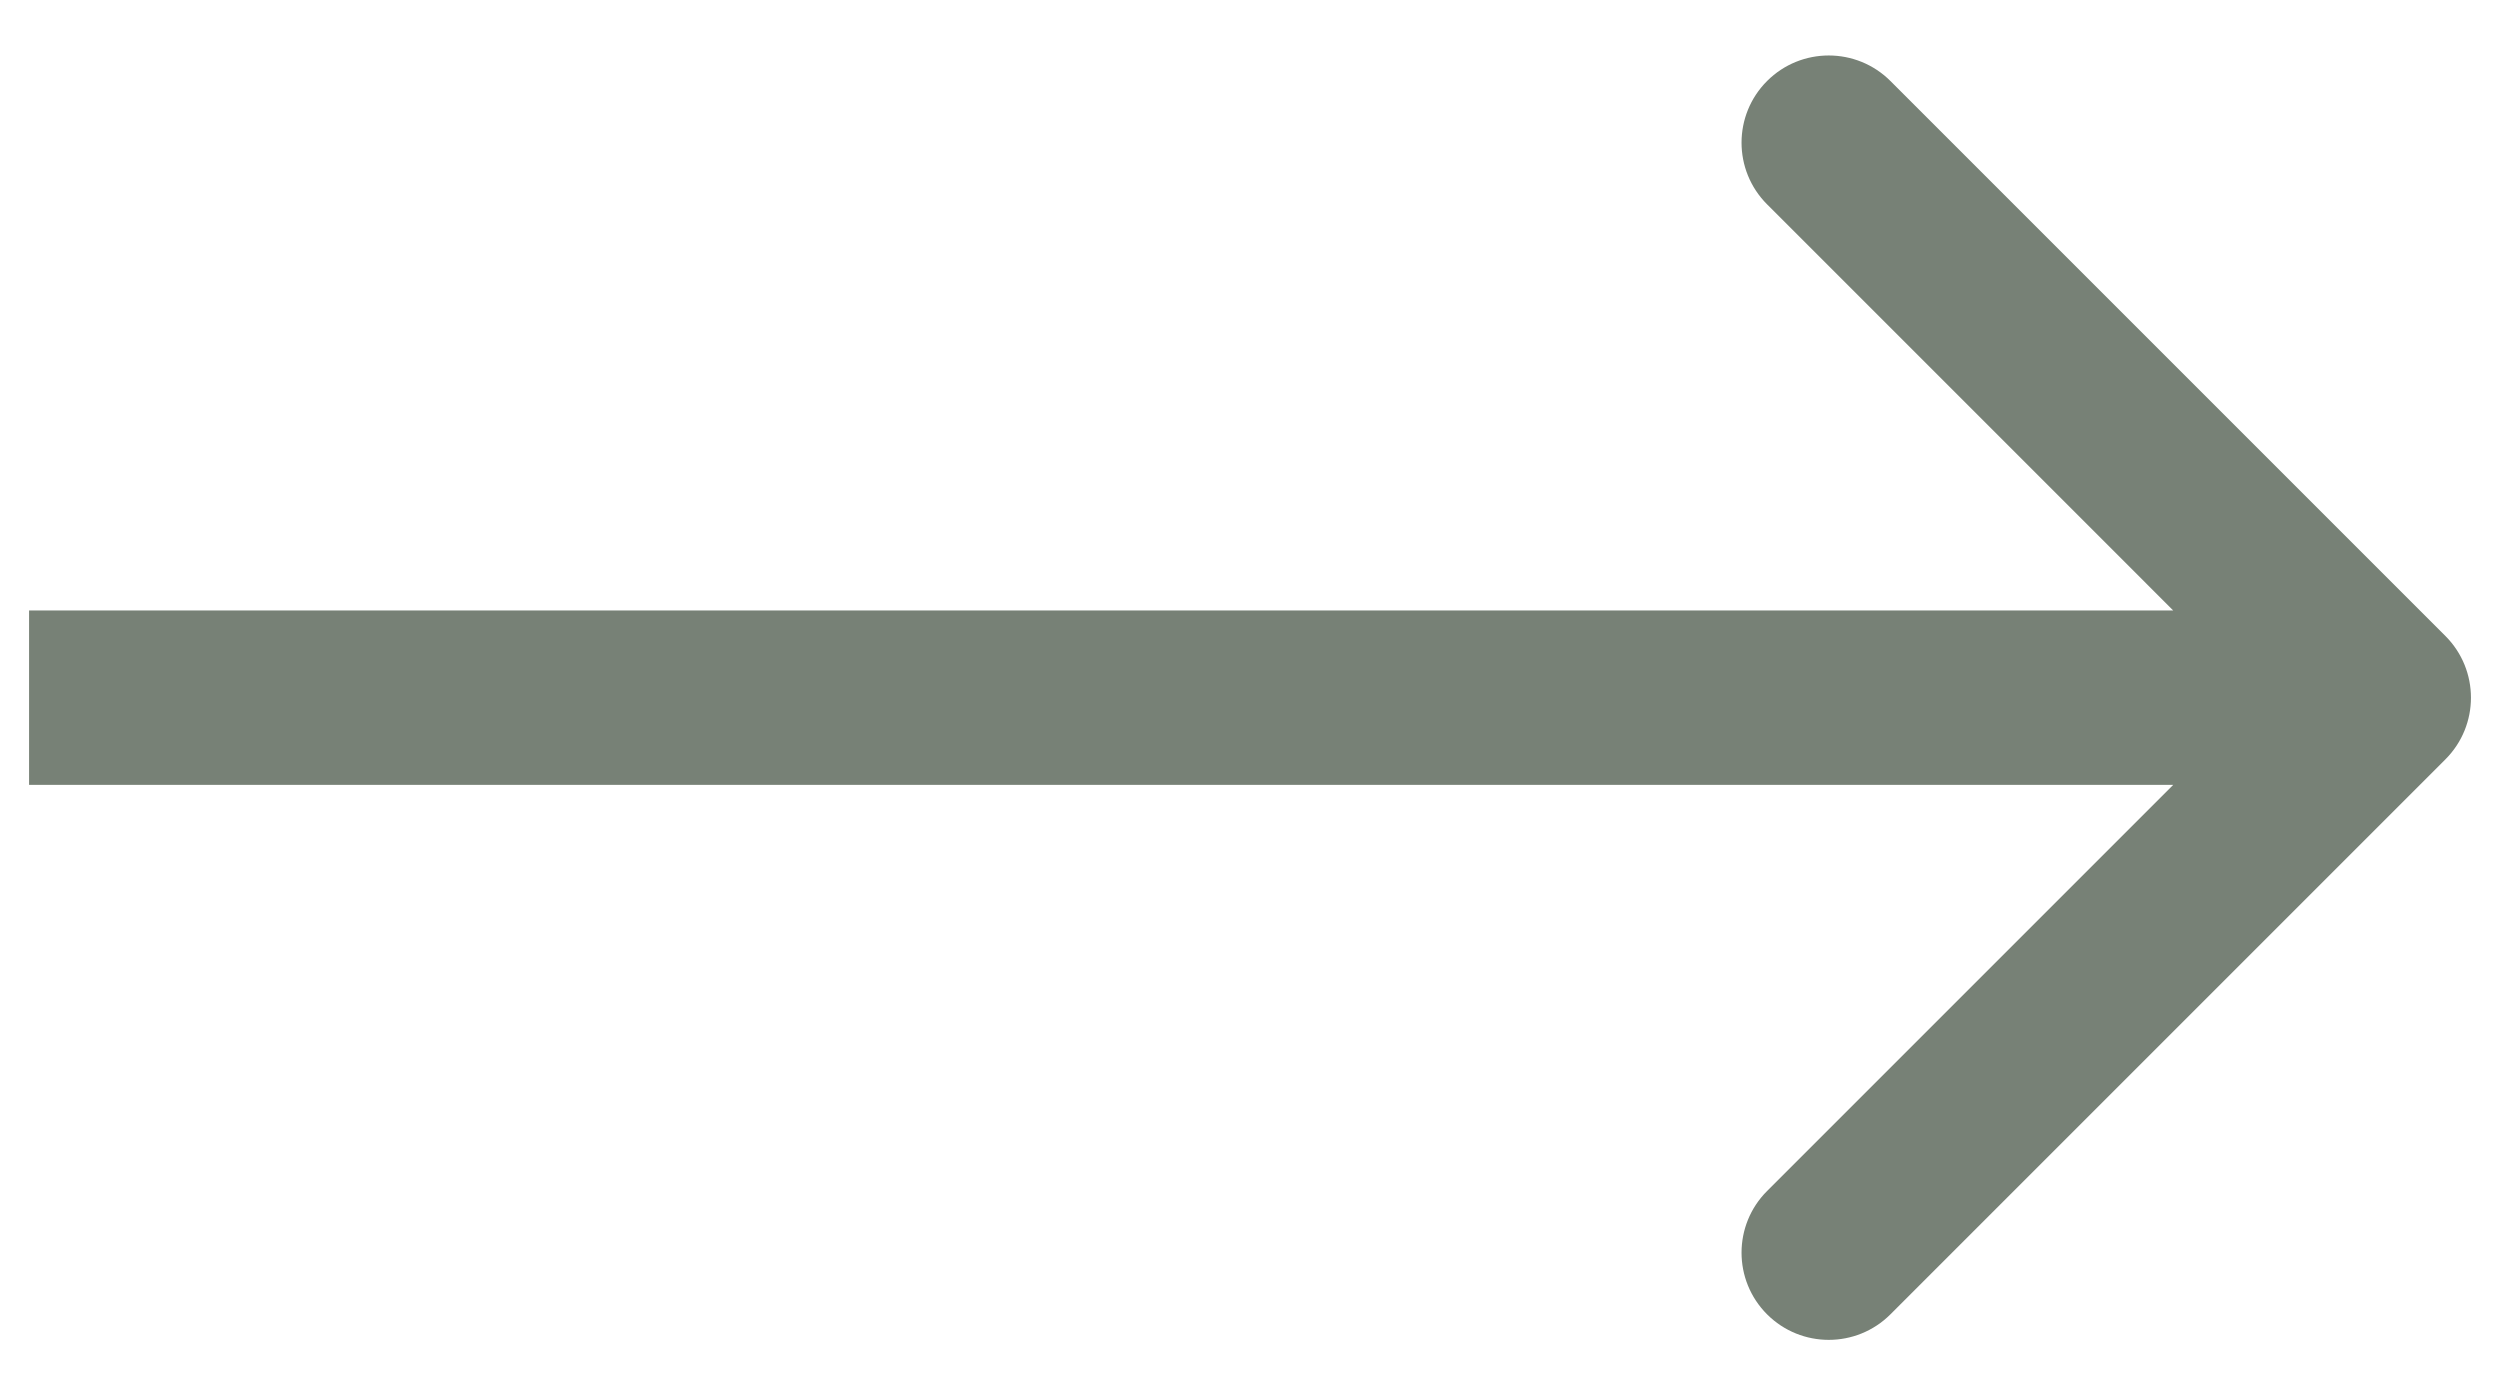 <?xml version="1.0" encoding="utf-8"?>
<svg xmlns="http://www.w3.org/2000/svg" fill="none" height="100%" overflow="visible" preserveAspectRatio="none" style="display: block;" viewBox="0 0 43 24" width="100%">
<path d="M2 10.5H0.5V13.5H2V12V10.5ZM42.061 13.061C42.647 12.475 42.647 11.525 42.061 10.939L32.515 1.393C31.929 0.808 30.98 0.808 30.394 1.393C29.808 1.979 29.808 2.929 30.394 3.515L38.879 12L30.394 20.485C29.808 21.071 29.808 22.021 30.394 22.607C30.98 23.192 31.929 23.192 32.515 22.607L42.061 13.061ZM2 12V13.5H41V12V10.5H2V12Z" fill="#778176" id="Arrow 1"/>
</svg>